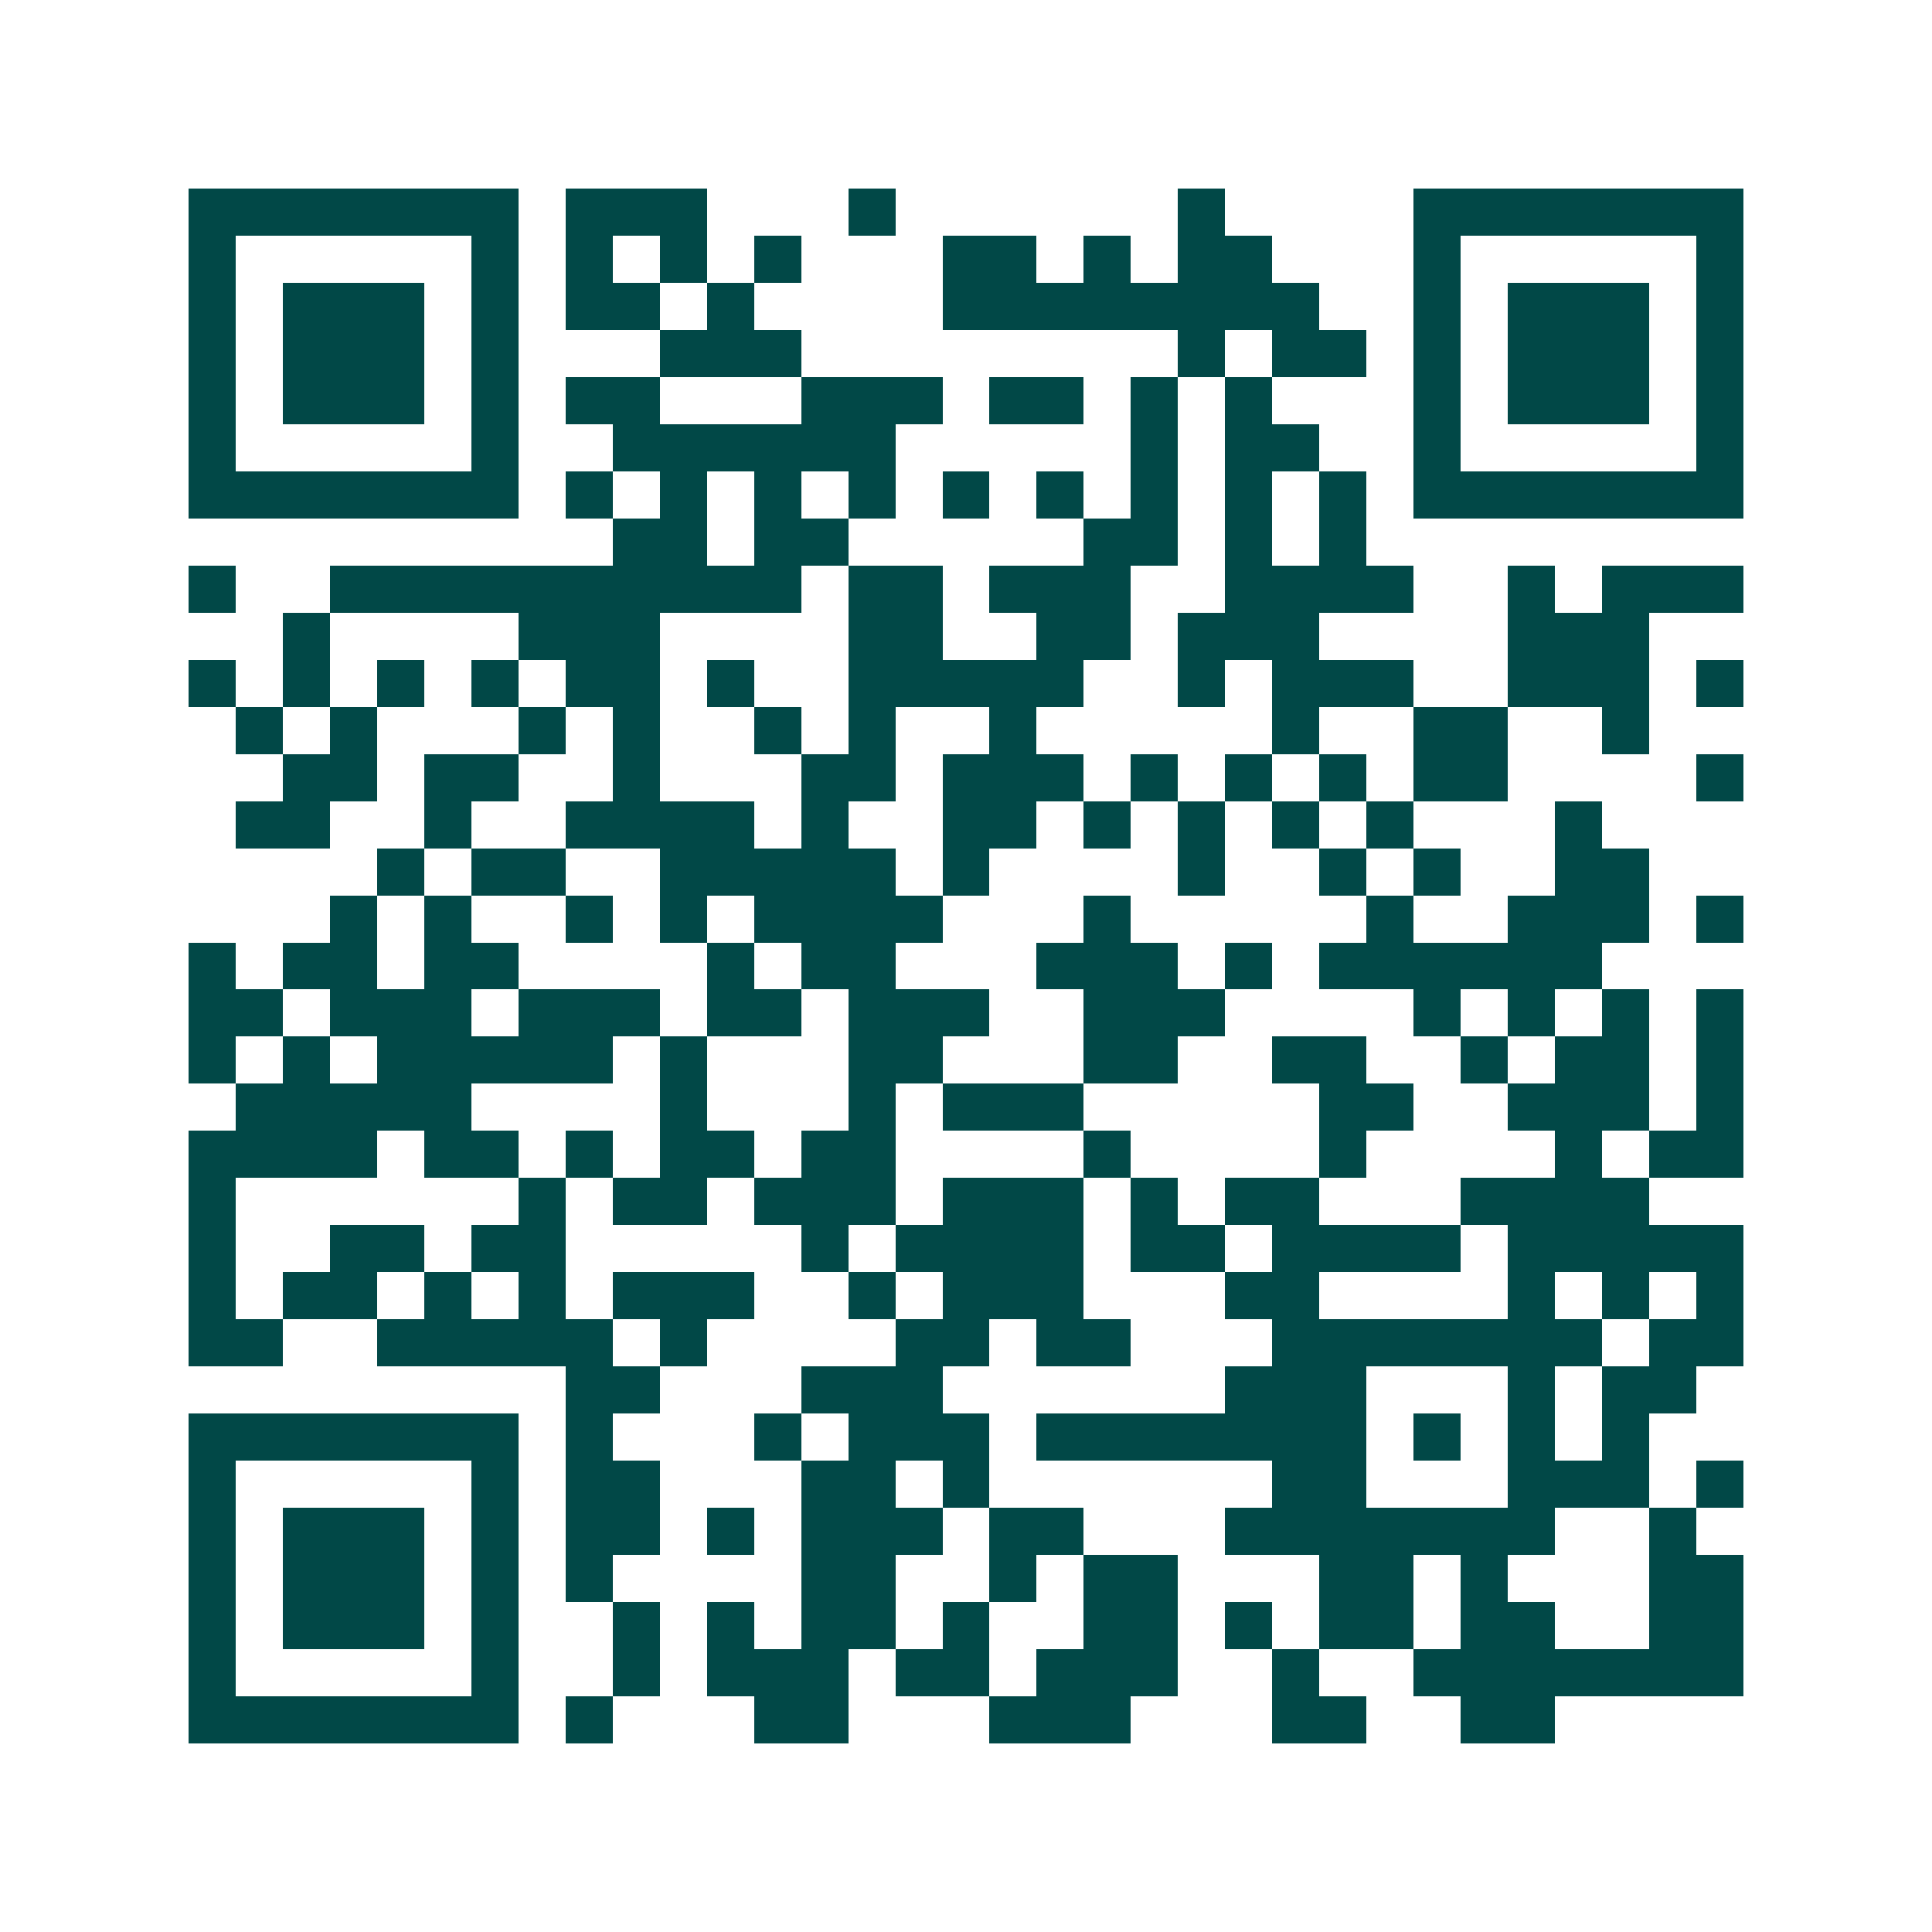 <svg xmlns="http://www.w3.org/2000/svg" width="200" height="200" viewBox="0 0 41 41" shape-rendering="crispEdges"><path fill="#ffffff" d="M0 0h41v41H0z"/><path stroke="#014847" d="M4 4.5h7m1 0h3m3 0h1m6 0h1m4 0h7M4 5.5h1m5 0h1m1 0h1m1 0h1m1 0h1m3 0h2m1 0h1m1 0h2m3 0h1m5 0h1M4 6.5h1m1 0h3m1 0h1m1 0h2m1 0h1m4 0h8m2 0h1m1 0h3m1 0h1M4 7.5h1m1 0h3m1 0h1m3 0h3m8 0h1m1 0h2m1 0h1m1 0h3m1 0h1M4 8.5h1m1 0h3m1 0h1m1 0h2m3 0h3m1 0h2m1 0h1m1 0h1m3 0h1m1 0h3m1 0h1M4 9.5h1m5 0h1m2 0h6m5 0h1m1 0h2m2 0h1m5 0h1M4 10.5h7m1 0h1m1 0h1m1 0h1m1 0h1m1 0h1m1 0h1m1 0h1m1 0h1m1 0h1m1 0h7M13 11.5h2m1 0h2m5 0h2m1 0h1m1 0h1M4 12.5h1m2 0h10m1 0h2m1 0h3m2 0h4m2 0h1m1 0h3M6 13.5h1m4 0h3m4 0h2m2 0h2m1 0h3m4 0h3M4 14.5h1m1 0h1m1 0h1m1 0h1m1 0h2m1 0h1m2 0h5m2 0h1m1 0h3m2 0h3m1 0h1M5 15.5h1m1 0h1m3 0h1m1 0h1m2 0h1m1 0h1m2 0h1m5 0h1m2 0h2m2 0h1M6 16.5h2m1 0h2m2 0h1m3 0h2m1 0h3m1 0h1m1 0h1m1 0h1m1 0h2m4 0h1M5 17.5h2m2 0h1m2 0h4m1 0h1m2 0h2m1 0h1m1 0h1m1 0h1m1 0h1m3 0h1M8 18.5h1m1 0h2m2 0h5m1 0h1m4 0h1m2 0h1m1 0h1m2 0h2M7 19.5h1m1 0h1m2 0h1m1 0h1m1 0h4m3 0h1m5 0h1m2 0h3m1 0h1M4 20.5h1m1 0h2m1 0h2m4 0h1m1 0h2m3 0h3m1 0h1m1 0h6M4 21.5h2m1 0h3m1 0h3m1 0h2m1 0h3m2 0h3m4 0h1m1 0h1m1 0h1m1 0h1M4 22.5h1m1 0h1m1 0h5m1 0h1m3 0h2m3 0h2m2 0h2m2 0h1m1 0h2m1 0h1M5 23.5h5m4 0h1m3 0h1m1 0h3m5 0h2m2 0h3m1 0h1M4 24.5h4m1 0h2m1 0h1m1 0h2m1 0h2m4 0h1m4 0h1m4 0h1m1 0h2M4 25.5h1m6 0h1m1 0h2m1 0h3m1 0h3m1 0h1m1 0h2m3 0h4M4 26.5h1m2 0h2m1 0h2m5 0h1m1 0h4m1 0h2m1 0h4m1 0h5M4 27.5h1m1 0h2m1 0h1m1 0h1m1 0h3m2 0h1m1 0h3m3 0h2m4 0h1m1 0h1m1 0h1M4 28.5h2m2 0h5m1 0h1m4 0h2m1 0h2m3 0h7m1 0h2M12 29.5h2m3 0h3m6 0h3m3 0h1m1 0h2M4 30.5h7m1 0h1m3 0h1m1 0h3m1 0h7m1 0h1m1 0h1m1 0h1M4 31.5h1m5 0h1m1 0h2m3 0h2m1 0h1m6 0h2m3 0h3m1 0h1M4 32.5h1m1 0h3m1 0h1m1 0h2m1 0h1m1 0h3m1 0h2m3 0h7m2 0h1M4 33.5h1m1 0h3m1 0h1m1 0h1m4 0h2m2 0h1m1 0h2m3 0h2m1 0h1m3 0h2M4 34.5h1m1 0h3m1 0h1m2 0h1m1 0h1m1 0h2m1 0h1m2 0h2m1 0h1m1 0h2m1 0h2m2 0h2M4 35.5h1m5 0h1m2 0h1m1 0h3m1 0h2m1 0h3m2 0h1m2 0h7M4 36.5h7m1 0h1m3 0h2m3 0h3m3 0h2m2 0h2"/></svg>
